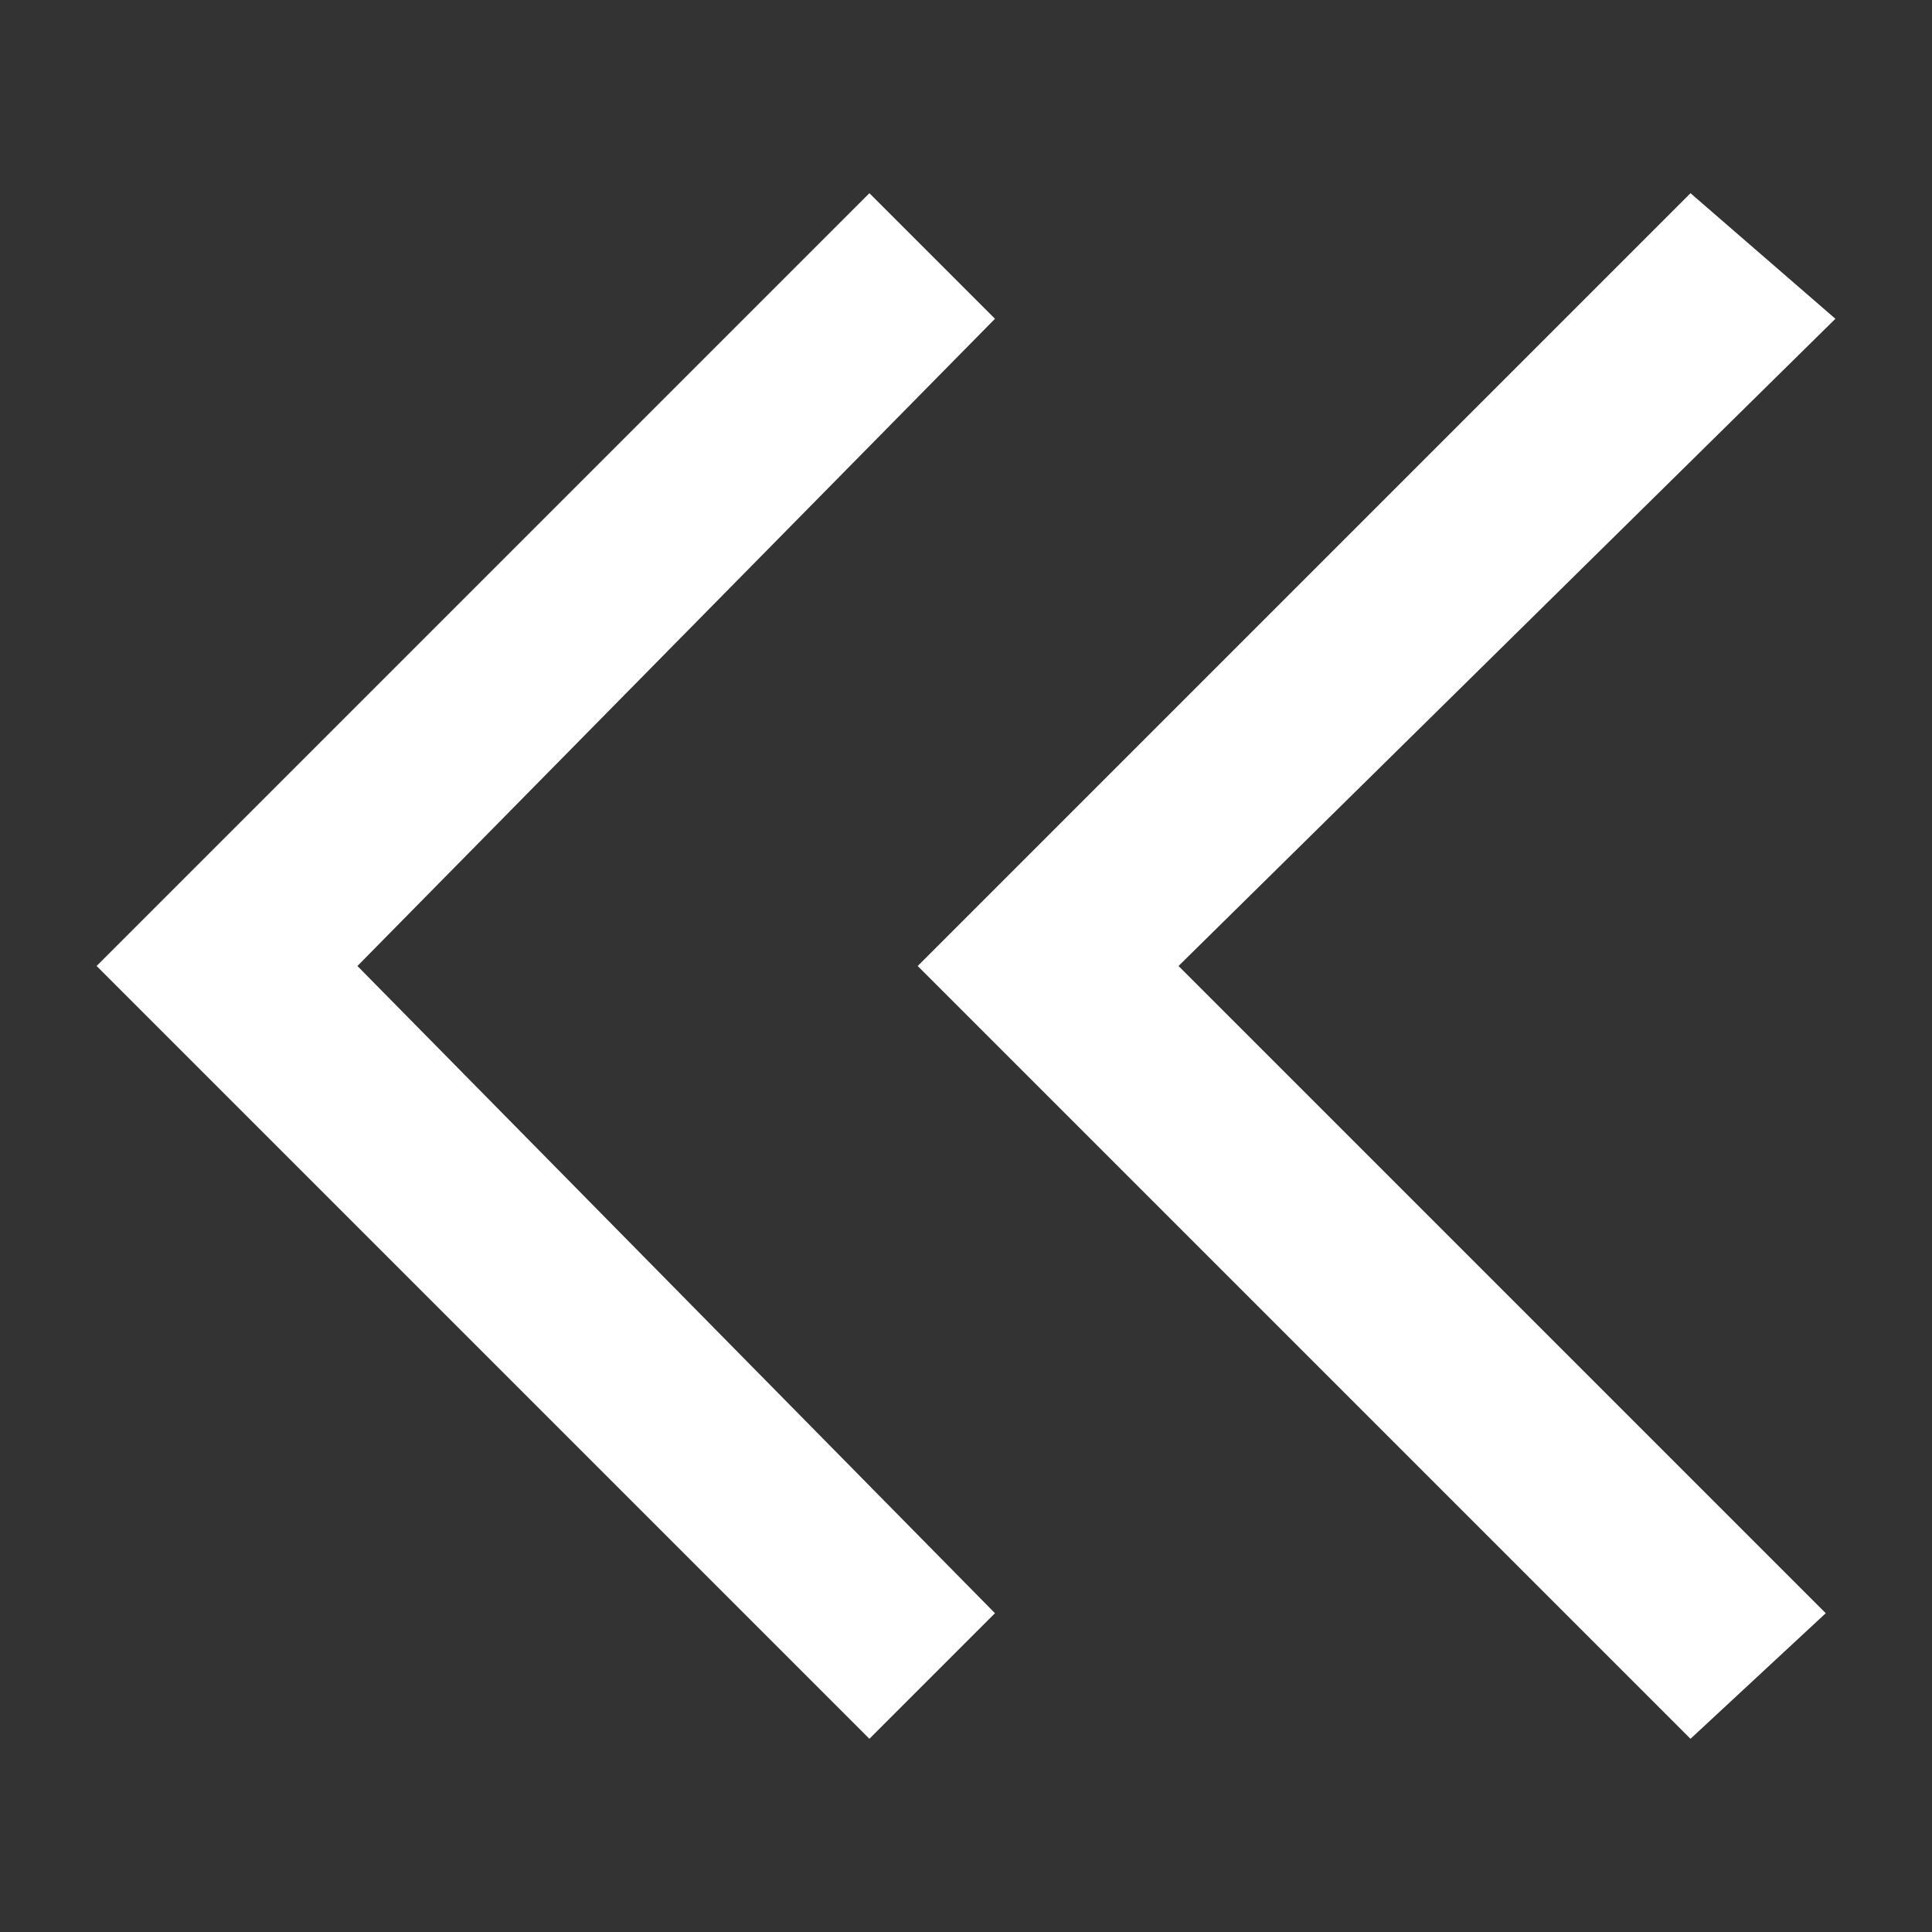 <?xml version="1.0" encoding="UTF-8"?><svg xmlns="http://www.w3.org/2000/svg" width="20" height="20" viewBox="0 0 20 20"><rect x="0" y="0" width="20" height="20" fill="#333333" stroke="none"/><title>double chevron start</title><path fill="#fff" d="M9 2l1.3 1.3L3.7 10l6.6 6.7L9 18l-8-8 8-8zm8.5 0L19 3.3 12.2 10l6.7 6.7-1.4 1.3-8-8 8-8z"/></svg>
